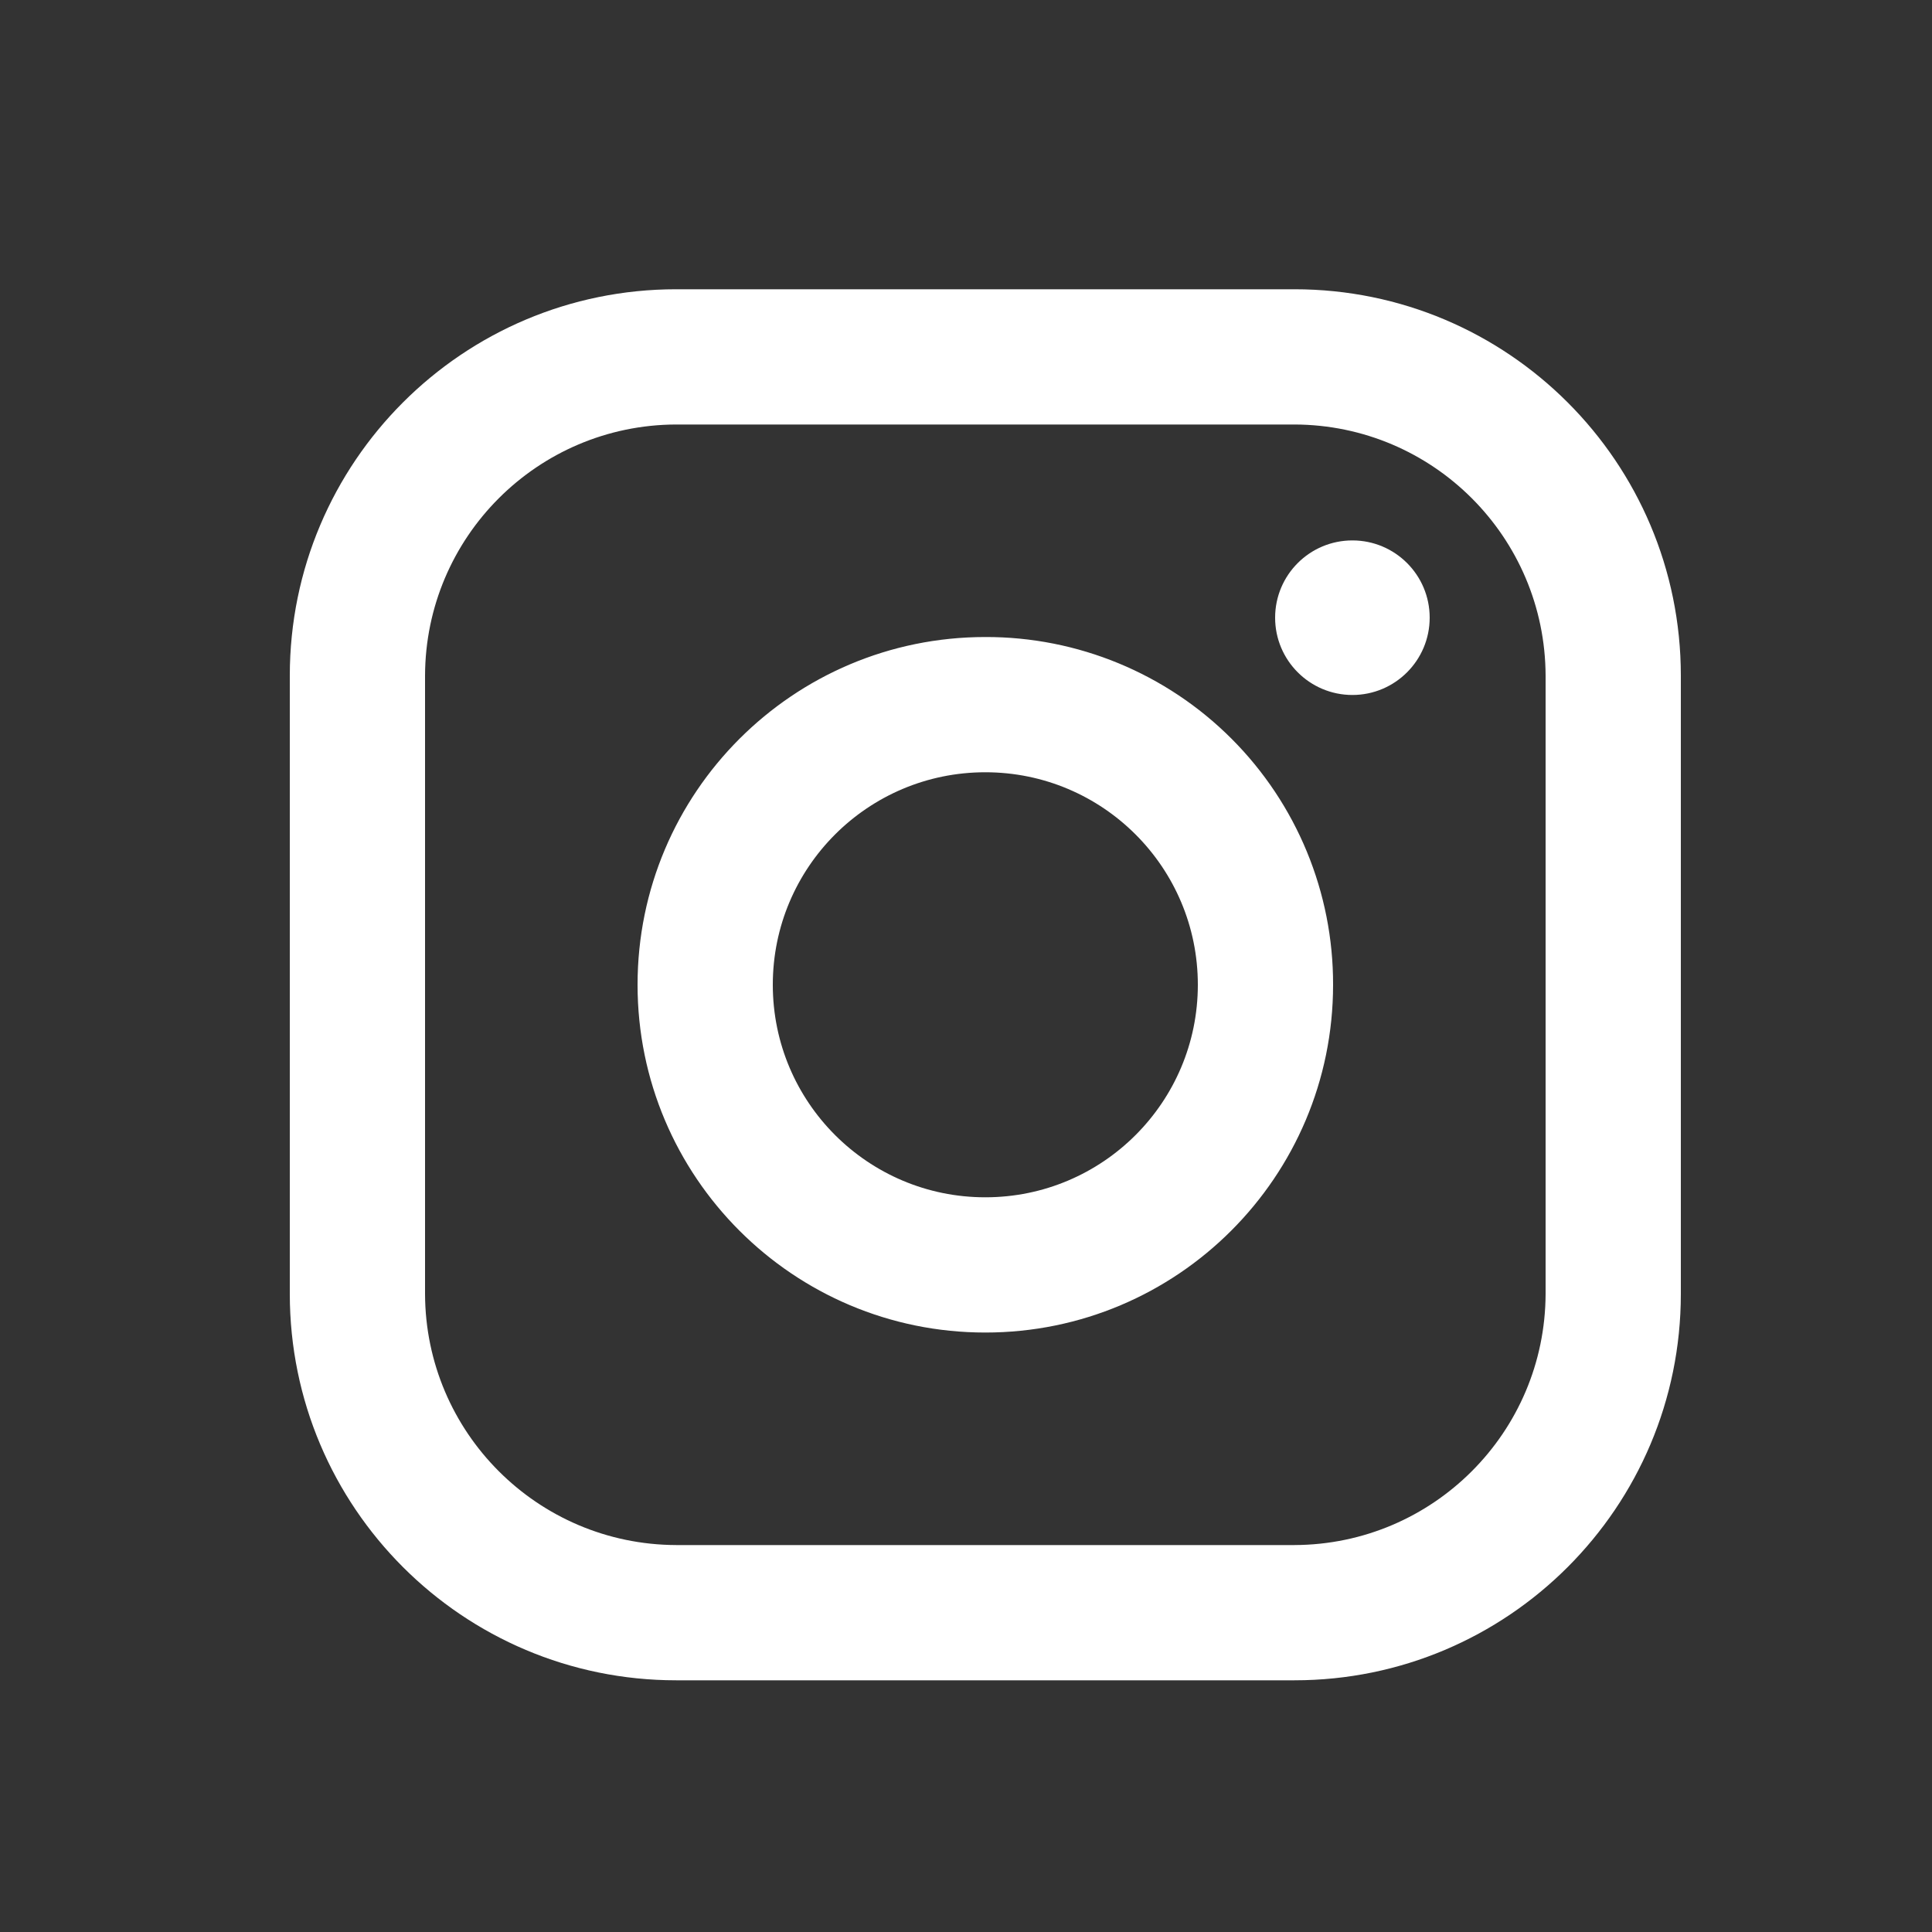 <?xml version="1.0" encoding="UTF-8"?> <svg xmlns="http://www.w3.org/2000/svg" width="25" height="25" viewBox="0 0 25 25" fill="none"><rect x="0" y="0" width="25" height="25" fill="#333333" stroke="none"/><path fill-rule="evenodd" clip-rule="evenodd" d="M16.75 3.743H8.75C5.989 3.743 3.75 5.981 3.75 8.743V16.743C3.75 19.504 5.989 21.743 8.75 21.743H16.75C19.511 21.743 21.75 19.504 21.75 16.743V8.743C21.75 5.981 19.511 3.743 16.75 3.743ZM20 16.743C19.994 18.535 18.543 19.987 16.75 19.993H8.75C6.957 19.987 5.505 18.535 5.5 16.743V8.743C5.505 6.95 6.957 5.498 8.75 5.493H16.75C18.543 5.498 19.994 6.95 20 8.743V16.743ZM17.5 8.993C18.052 8.993 18.5 8.545 18.5 7.993C18.5 7.44 18.052 6.993 17.5 6.993C16.948 6.993 16.5 7.44 16.5 7.993C16.5 8.545 16.948 8.993 17.5 8.993ZM12.75 8.243C10.265 8.243 8.25 10.257 8.25 12.743C8.25 15.228 10.265 17.243 12.75 17.243C15.235 17.243 17.25 15.228 17.25 12.743C17.253 11.548 16.779 10.402 15.935 9.558C15.09 8.713 13.944 8.24 12.75 8.243ZM10 12.743C10 14.261 11.231 15.493 12.75 15.493C14.269 15.493 15.5 14.261 15.5 12.743C15.5 11.224 14.269 9.993 12.75 9.993C11.231 9.993 10 11.224 10 12.743Z" fill="white"></path></svg> 